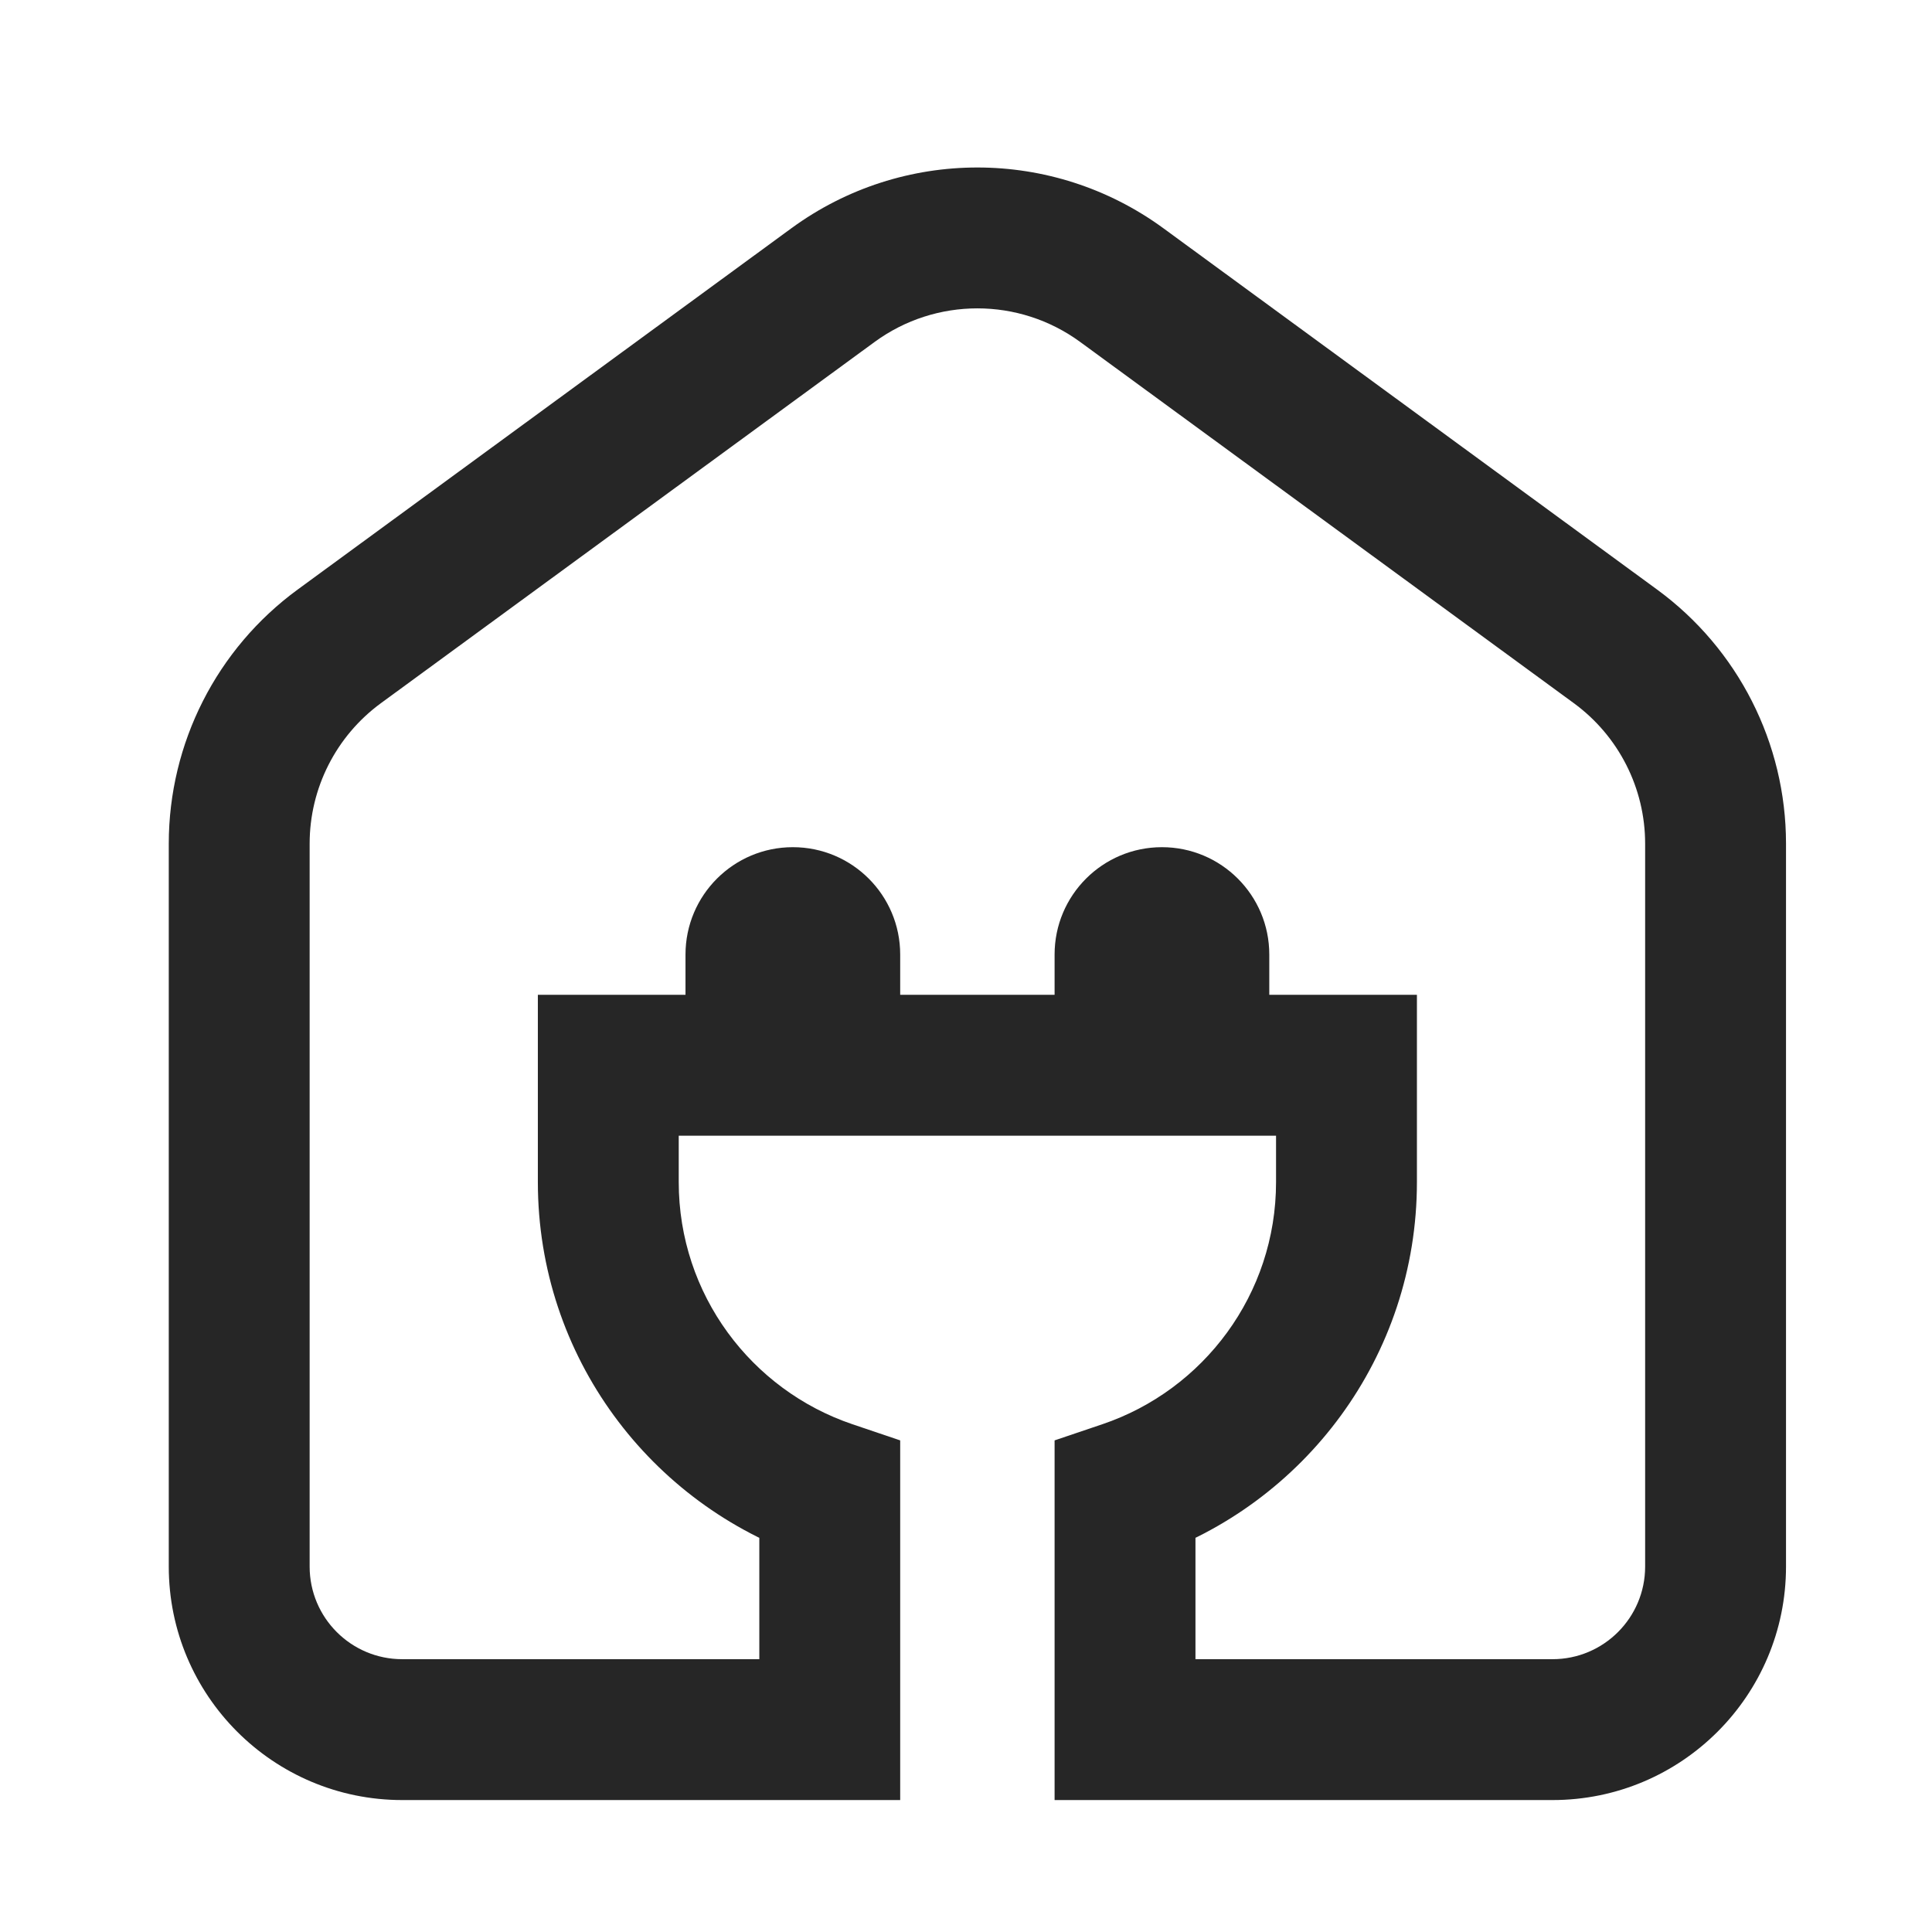 <svg xmlns="http://www.w3.org/2000/svg" fill="none" viewBox="0 0 48 48" height="48" width="48">
<path fill-opacity="0.85" fill="black" d="M20.695 7.083L19.662 5.671L19.662 5.671L20.695 7.083ZM27.87 7.083L28.904 5.671L28.904 5.671L27.87 7.083ZM40.135 16.058L39.101 17.47L39.101 17.47L40.135 16.058ZM42.623 20.96H44.373V20.96L42.623 20.96ZM27.951 42.972H26.201V44.722H27.951V42.972ZM27.951 37.041L27.39 35.384L26.201 35.786V37.041H27.951ZM33.453 26.466H35.203V24.716H33.453V26.466ZM29.785 26.466H28.035V28.216H29.785V26.466ZM29.785 23.715H31.535V23.715L29.785 23.715ZM28.868 22.798L28.868 21.048H28.868V22.798ZM27.951 23.715L26.201 23.715V23.715H27.951ZM27.951 26.466V28.216H29.701V26.466H27.951ZM20.615 26.466H18.865V28.216H20.615V26.466ZM20.615 23.715H22.365V23.715L20.615 23.715ZM19.698 22.798L19.698 21.048H19.698V22.798ZM18.781 23.715L17.031 23.715V23.715H18.781ZM18.781 26.466V28.216H20.531V26.466H18.781ZM15.113 26.466V24.716H13.363V26.466H15.113ZM20.615 37.041H22.365V35.786L21.176 35.384L20.615 37.041ZM20.615 42.972V44.722H22.365V42.972H20.615ZM9.993 42.972L9.993 44.722H9.993V42.972ZM5.943 38.921H4.193H5.943ZM5.943 20.96L4.193 20.96V20.96H5.943ZM8.431 16.058L7.397 14.646L7.397 14.646L8.431 16.058ZM20.695 7.083L21.729 8.496C23.249 7.383 25.316 7.383 26.837 8.496L27.87 7.083L28.904 5.671C26.152 3.658 22.413 3.658 19.662 5.671L20.695 7.083ZM27.87 7.083L26.837 8.496L39.101 17.47L40.135 16.058L41.168 14.646L28.904 5.671L27.87 7.083ZM40.135 16.058L39.101 17.47C40.215 18.285 40.873 19.582 40.873 20.96L42.623 20.96L44.373 20.96C44.373 18.464 43.182 16.119 41.168 14.646L40.135 16.058ZM42.623 20.96H40.873V38.921H42.623H44.373V20.96H42.623ZM42.623 38.921H40.873C40.873 40.191 39.843 41.222 38.572 41.222V42.972V44.722C41.776 44.722 44.373 42.124 44.373 38.921H42.623ZM38.572 42.972V41.222H27.951V42.972V44.722H38.572V42.972ZM27.951 42.972H29.701V37.041H27.951H26.201V42.972H27.951ZM27.951 37.041L28.512 38.699C32.399 37.383 35.203 33.707 35.203 29.369H33.453H31.703C31.703 32.16 29.9 34.534 27.39 35.384L27.951 37.041ZM33.453 29.369H35.203V26.466H33.453H31.703V29.369H33.453ZM33.453 26.466V24.716H29.785V26.466V28.216H33.453V26.466ZM29.785 26.466H31.535V23.715H29.785H28.035V26.466H29.785ZM29.785 23.715L31.535 23.715C31.535 22.242 30.341 21.048 28.868 21.048L28.868 22.798L28.868 24.548C28.408 24.548 28.035 24.175 28.035 23.715L29.785 23.715ZM28.868 22.798V21.048C27.395 21.048 26.201 22.242 26.201 23.715L27.951 23.715L29.701 23.715C29.701 24.175 29.329 24.548 28.868 24.548V22.798ZM27.951 23.715H26.201V26.466H27.951H29.701V23.715H27.951ZM27.951 26.466V24.716H20.615V26.466V28.216H27.951V26.466ZM20.615 26.466H22.365V23.715H20.615H18.865V26.466H20.615ZM20.615 23.715L22.365 23.715C22.365 22.242 21.171 21.048 19.698 21.048L19.698 22.798L19.698 24.548C19.238 24.548 18.865 24.175 18.865 23.715L20.615 23.715ZM19.698 22.798V21.048C18.225 21.048 17.032 22.242 17.031 23.715L18.781 23.715L20.531 23.715C20.531 24.175 20.159 24.548 19.698 24.548V22.798ZM18.781 23.715H17.031V26.466H18.781H20.531V23.715H18.781ZM18.781 26.466V24.716H15.113V26.466V28.216H18.781V26.466ZM15.113 26.466H13.363V29.369H15.113H16.863V26.466H15.113ZM15.113 29.369H13.363C13.363 33.708 16.167 37.383 20.054 38.699L20.615 37.041L21.176 35.384C18.666 34.534 16.863 32.16 16.863 29.369H15.113ZM20.615 37.041H18.865V42.972H20.615H22.365V37.041H20.615ZM20.615 42.972V41.222H9.993V42.972V44.722H20.615V42.972ZM9.993 42.972L9.993 41.222C8.723 41.222 7.693 40.192 7.693 38.921H5.943H4.193C4.193 42.124 6.79 44.722 9.993 44.722L9.993 42.972ZM5.943 38.921H7.693V20.96H5.943H4.193V38.921H5.943ZM5.943 20.96L7.693 20.96C7.693 19.581 8.351 18.285 9.464 17.47L8.431 16.058L7.397 14.646C5.383 16.119 4.194 18.465 4.193 20.96L5.943 20.96ZM8.431 16.058L9.464 17.47L21.729 8.496L20.695 7.083L19.662 5.671L7.397 14.646L8.431 16.058Z"></path>
</svg>
